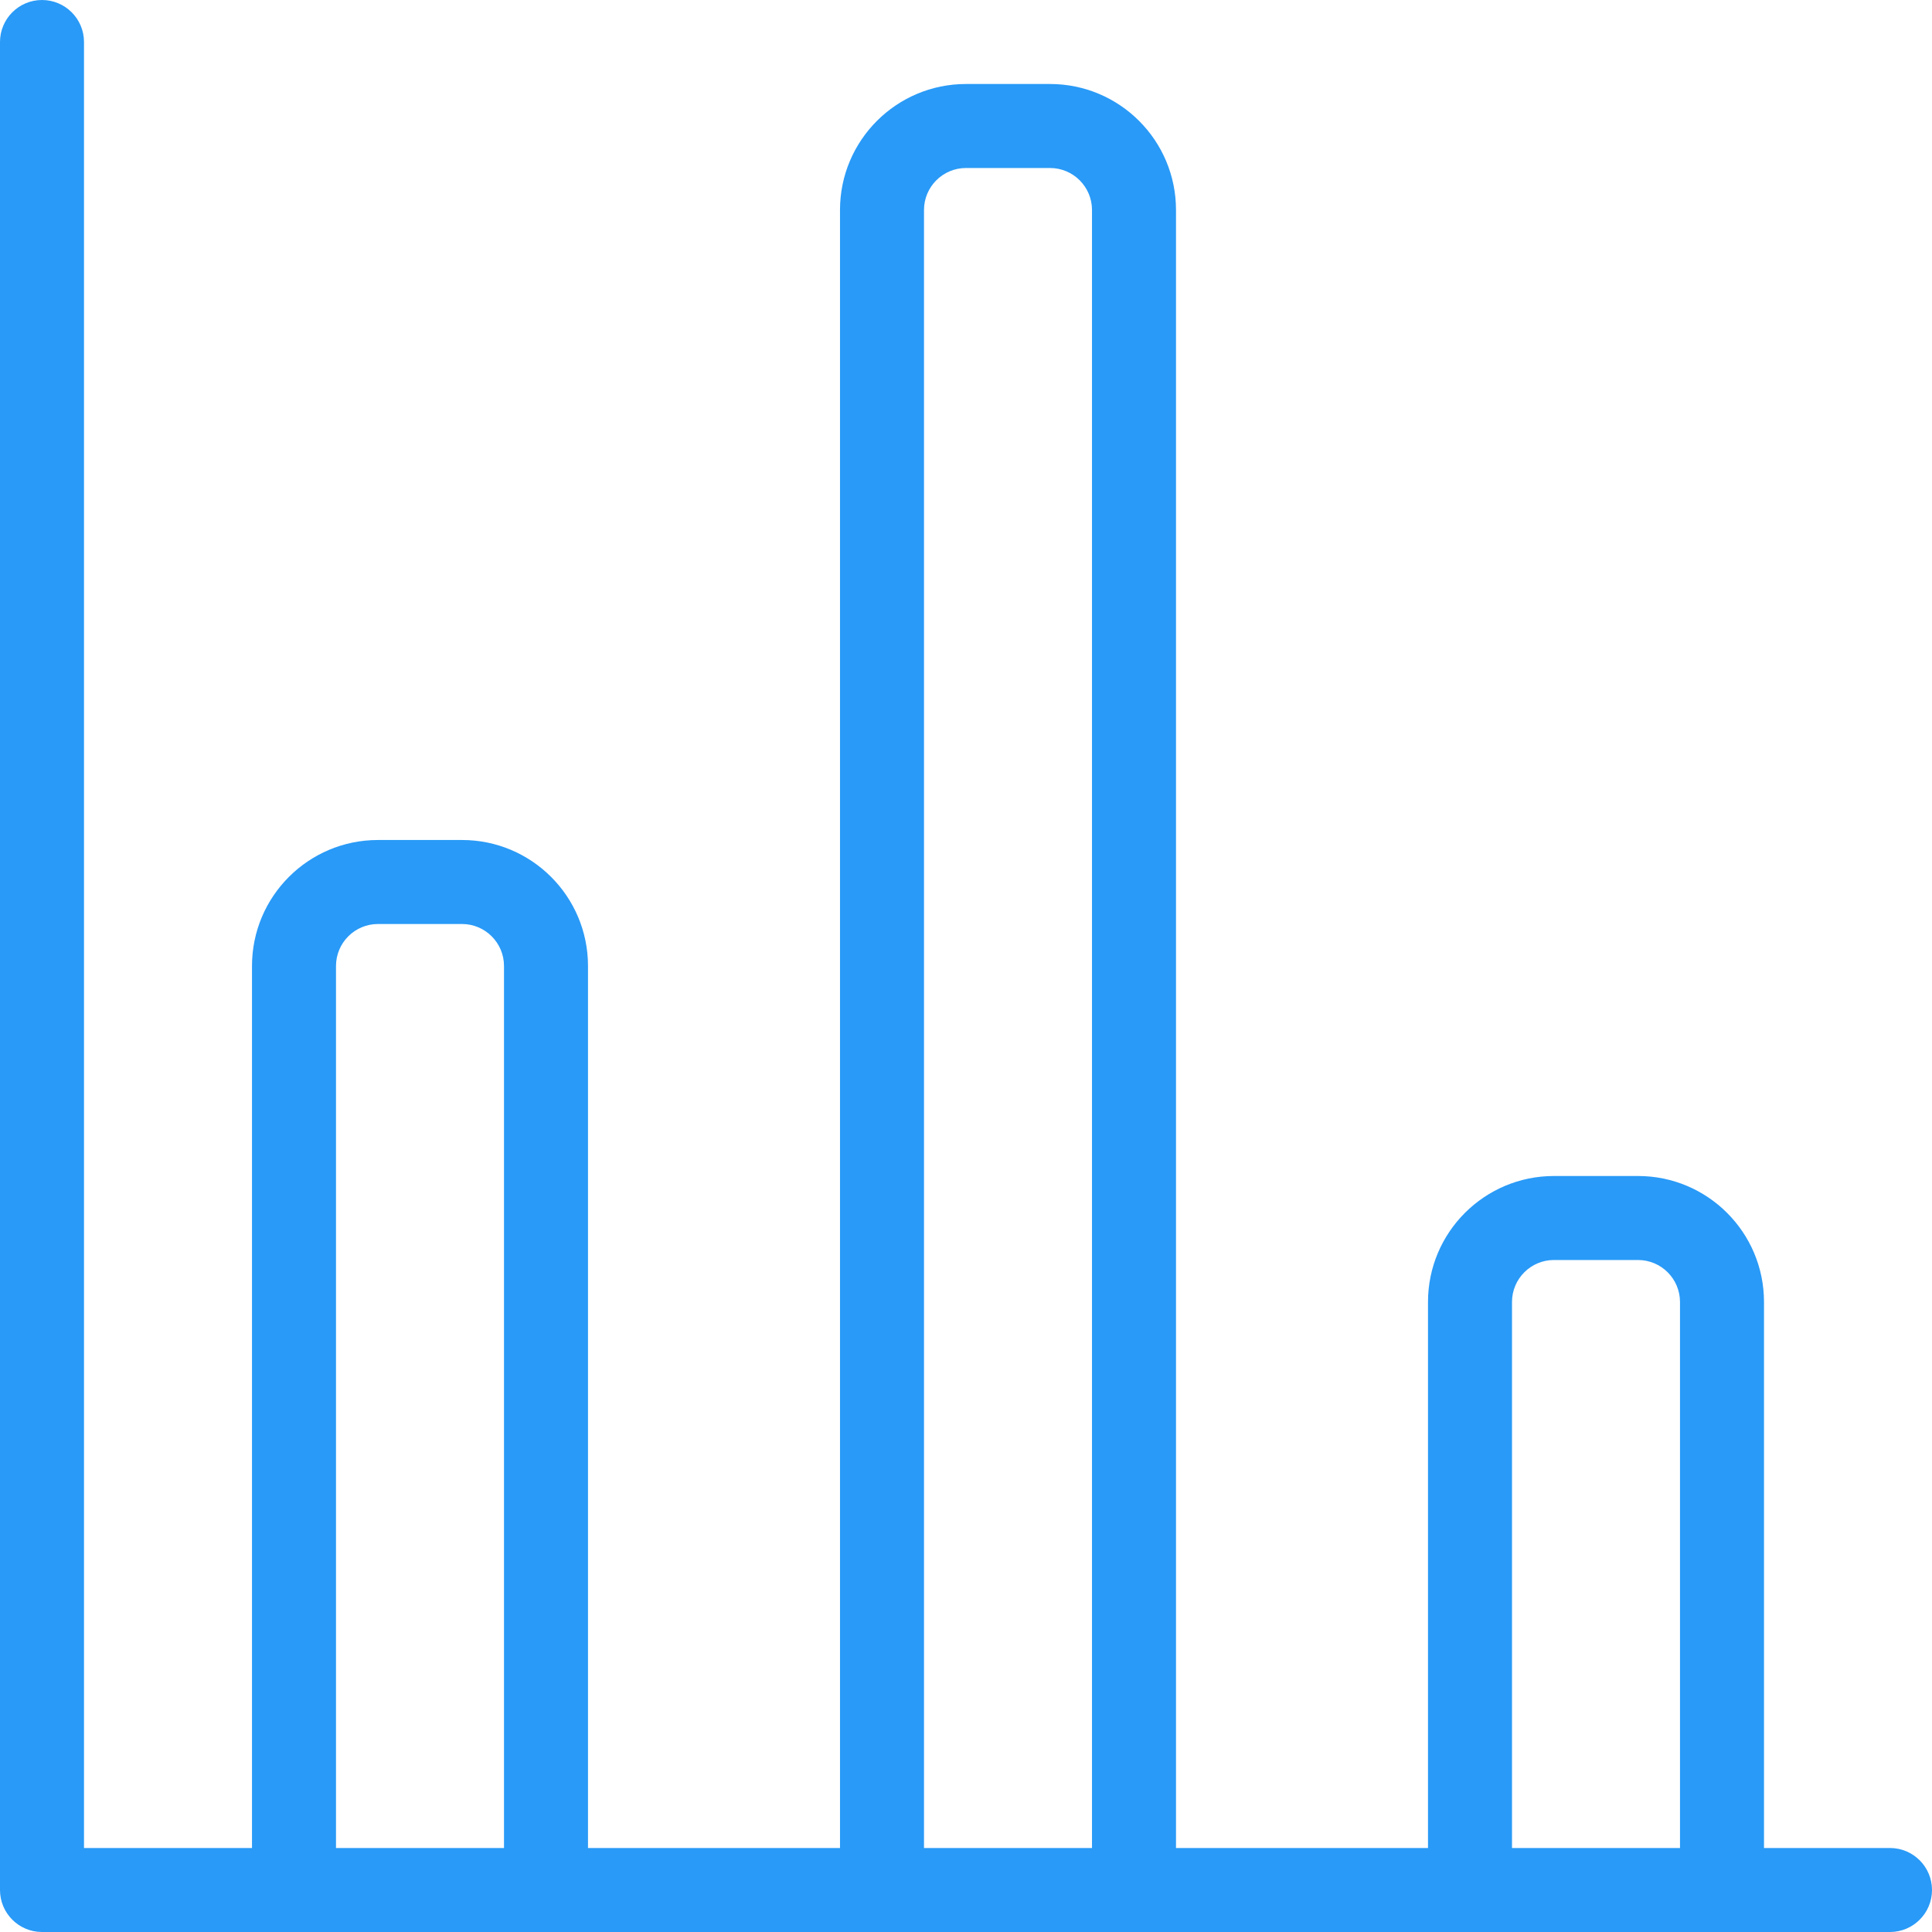 <?xml version="1.0" encoding="UTF-8" standalone="no"?>
<svg width="46px" height="46px" viewBox="0 0 46 46" version="1.1" xmlns="http://www.w3.org/2000/svg" xmlns:xlink="http://www.w3.org/1999/xlink">
    <!-- Generator: sketchtool 50.2 (55047) - http://www.bohemiancoding.com/sketch -->
    <title>6CE4A7EB-5BD8-4CF2-B31C-FE51F81AB2B8a</title>
    <desc>Created with sketchtool.</desc>
    <defs></defs>
    <g id="z" stroke="none" stroke-width="1" fill="none" fill-rule="evenodd">
        <g id="smart-parking-landing-page" transform="translate(-203, -3832)" fill="#299AF7" fill-rule="nonzero">
            <path d="M248,3876 L245,3876 L245,3863 C245,3861.343 243.657,3860 242,3860 L240,3860 C238.343,3860 237,3861.343 237,3863 L237,3876 L231,3876 L231,3837 C231,3835.343 229.657,3834 228,3834 L226,3834 C224.343,3834 223,3835.343 223,3837 L223,3876 L217,3876 L217,3855 C217,3853.343 215.657,3852 214,3852 L212,3852 C210.343,3852 209,3853.343 209,3855 L209,3876 L205,3876 L205,3833 C205,3832.448 204.552,3832 204,3832 C203.448,3832 203,3832.448 203,3833 L203,3877 C203,3877.552 203.448,3878 204,3878 L248,3878 C248.552,3878 249,3877.552 249,3877 C249,3876.448 248.552,3876 248,3876 Z M215,3876 L211,3876 L211,3855 C211,3854.448 211.448,3854 212,3854 L214,3854 C214.552,3854 215,3854.448 215,3855 L215,3876 Z M229,3876 L225,3876 L225,3837 C225,3836.448 225.448,3836 226,3836 L228,3836 C228.552,3836 229,3836.448 229,3837 L229,3876 Z M243,3876 L239,3876 L239,3863 C239,3862.448 239.448,3862 240,3862 L242,3862 C242.552,3862 243,3862.448 243,3863 L243,3876 Z" id="Analytics"></path>
        </g>
    </g>
</svg>